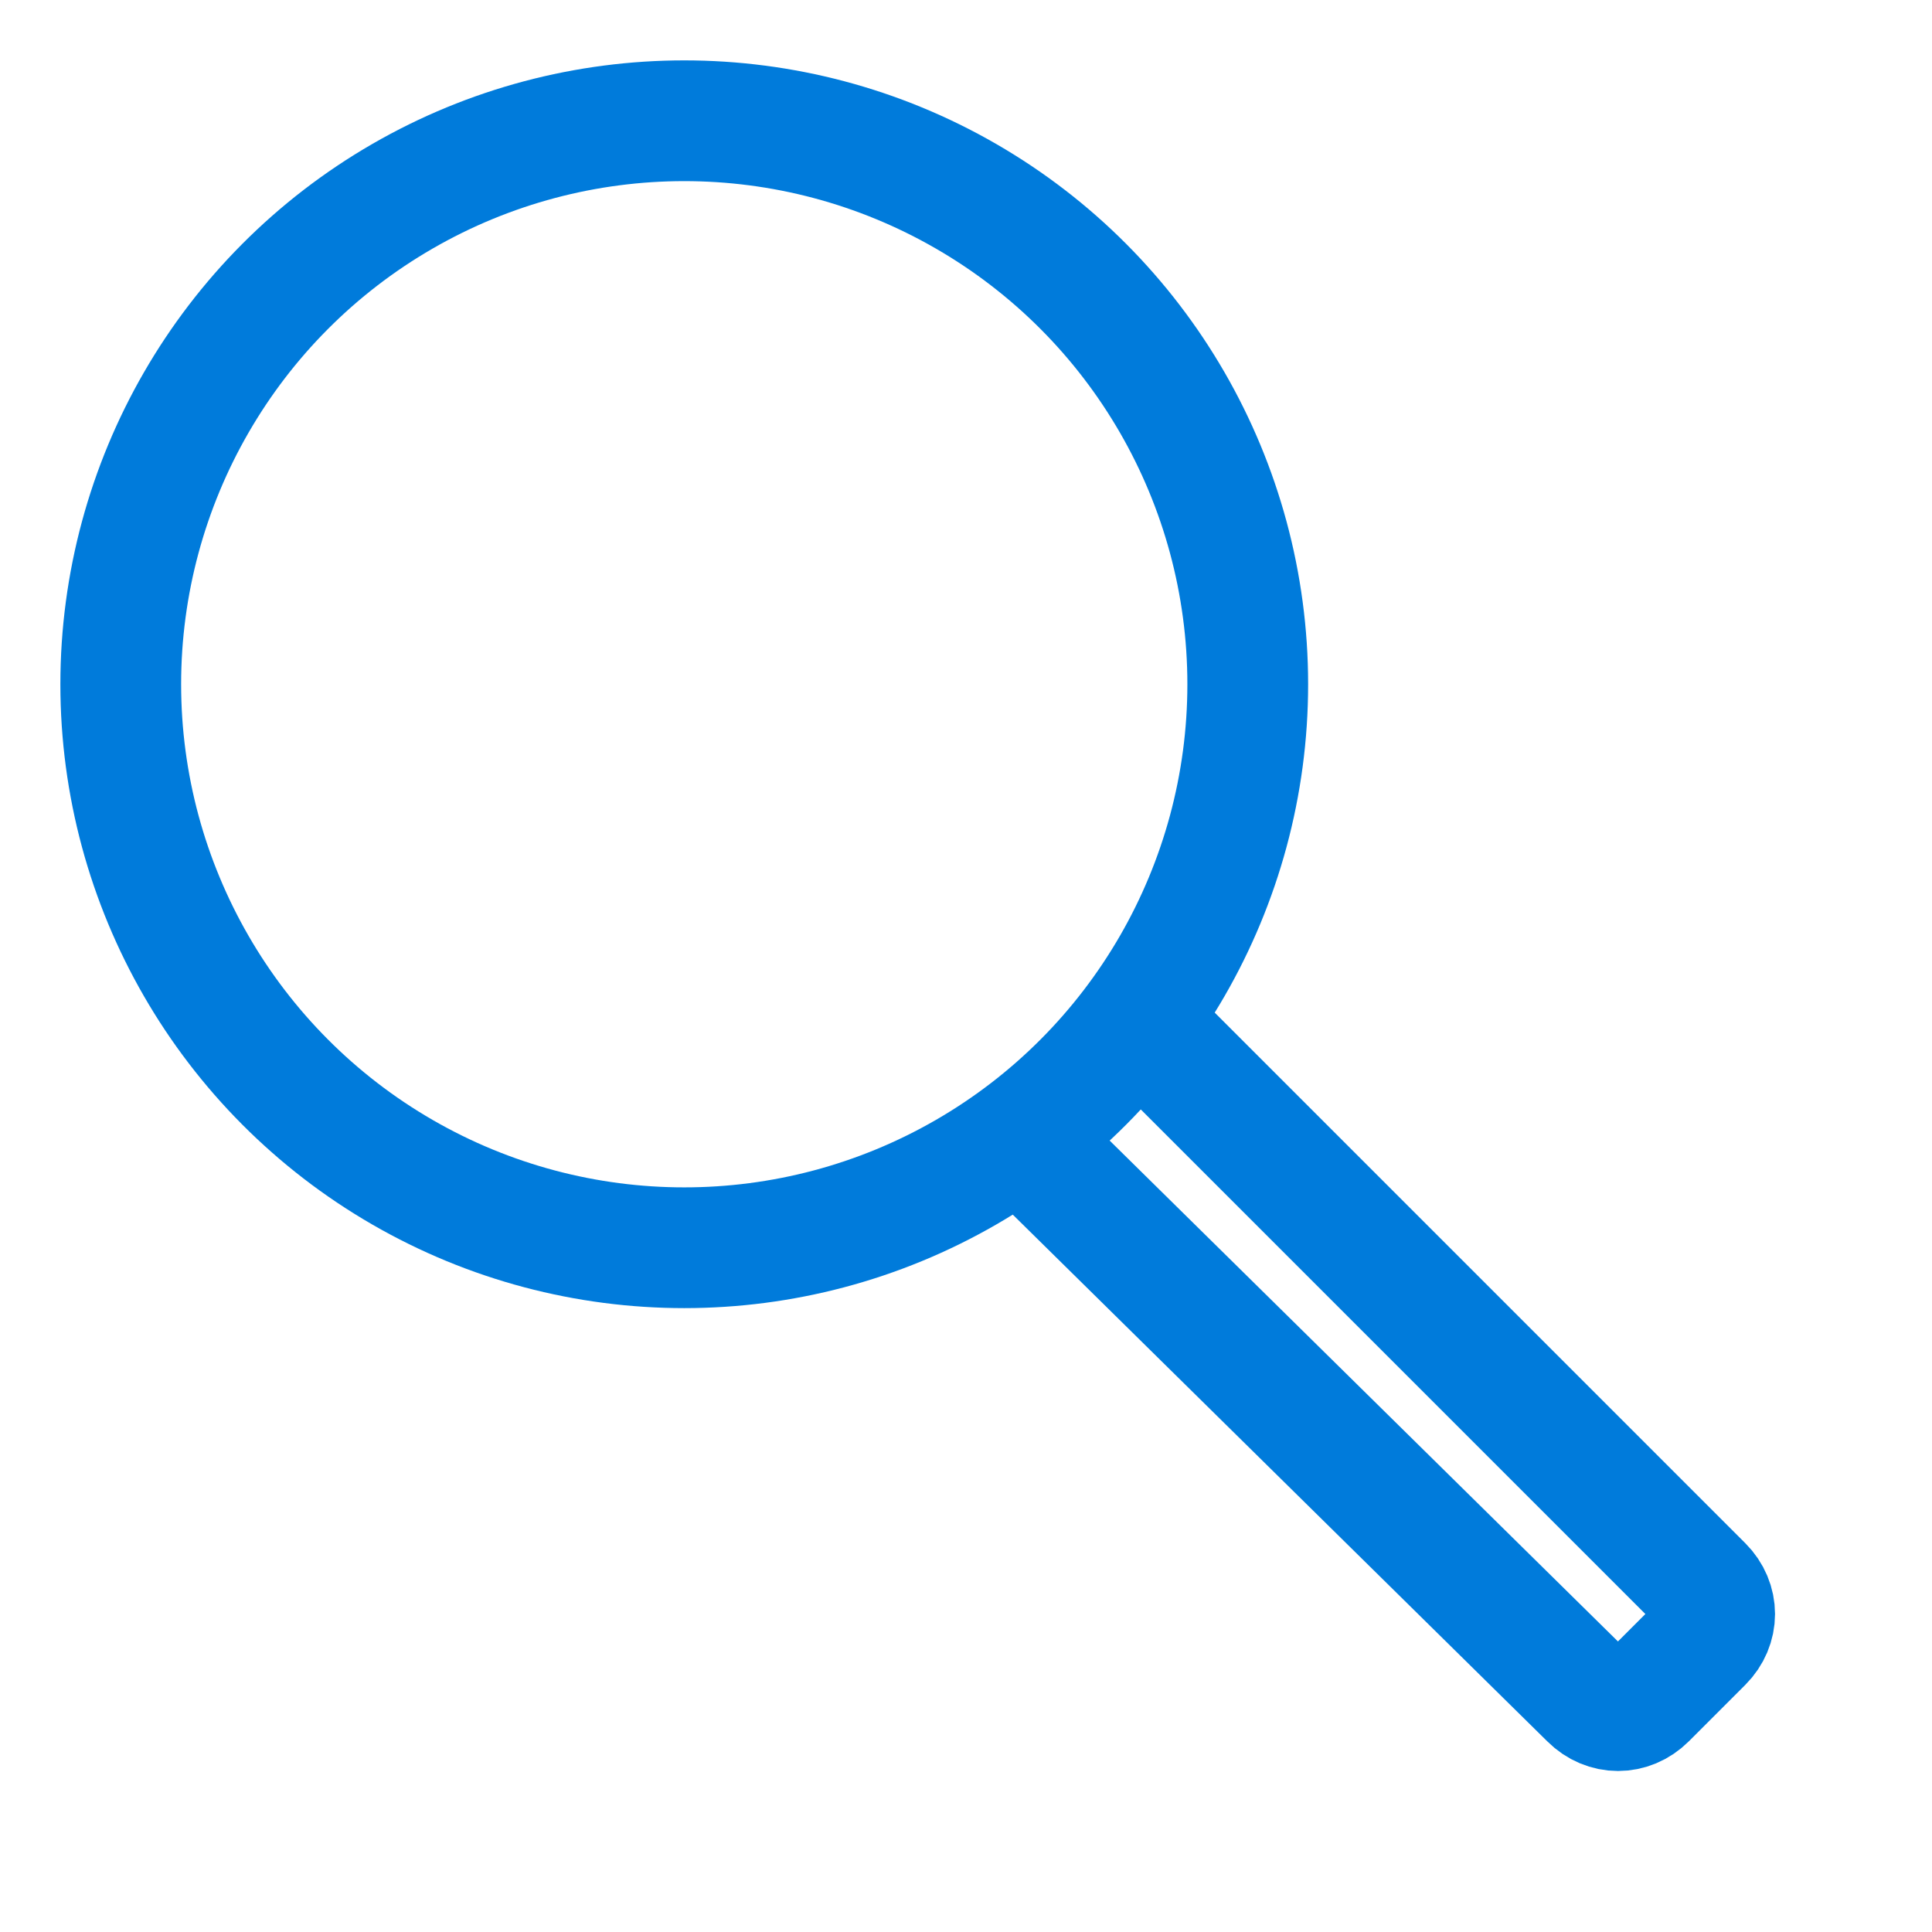 <?xml version="1.0" encoding="utf-8"?>
<!-- Generator: Adobe Illustrator 18.0.0, SVG Export Plug-In . SVG Version: 6.00 Build 0)  -->
<!DOCTYPE svg PUBLIC "-//W3C//DTD SVG 1.1//EN" "http://www.w3.org/Graphics/SVG/1.1/DTD/svg11.dtd">
<svg version="1.1" xmlns="http://www.w3.org/2000/svg" xmlns:xlink="http://www.w3.org/1999/xlink" x="0px" y="0px" viewBox="0 0 48 48" enable-background="new 0 0 48 48" xml:space="preserve">
	<g id="search_1_">
		<circle fill="none" stroke="#007bdb" stroke-width="3" stroke-linecap="round" stroke-linejoin="round" stroke-miterlimit="10" cx="17" cy="17" r="14" />
		<path fill="none" stroke="#007bdb" stroke-width="3" stroke-linecap="round" stroke-linejoin="round" stroke-miterlimit="10" d="M28.7,25.8l13.6,13.6c0.4,0.4,0.4,1,0,1.4l-1.4,1.4c-0.4,0.4-1,0.4-1.4,0L25.8,28.7" />
	</g>
</svg>
